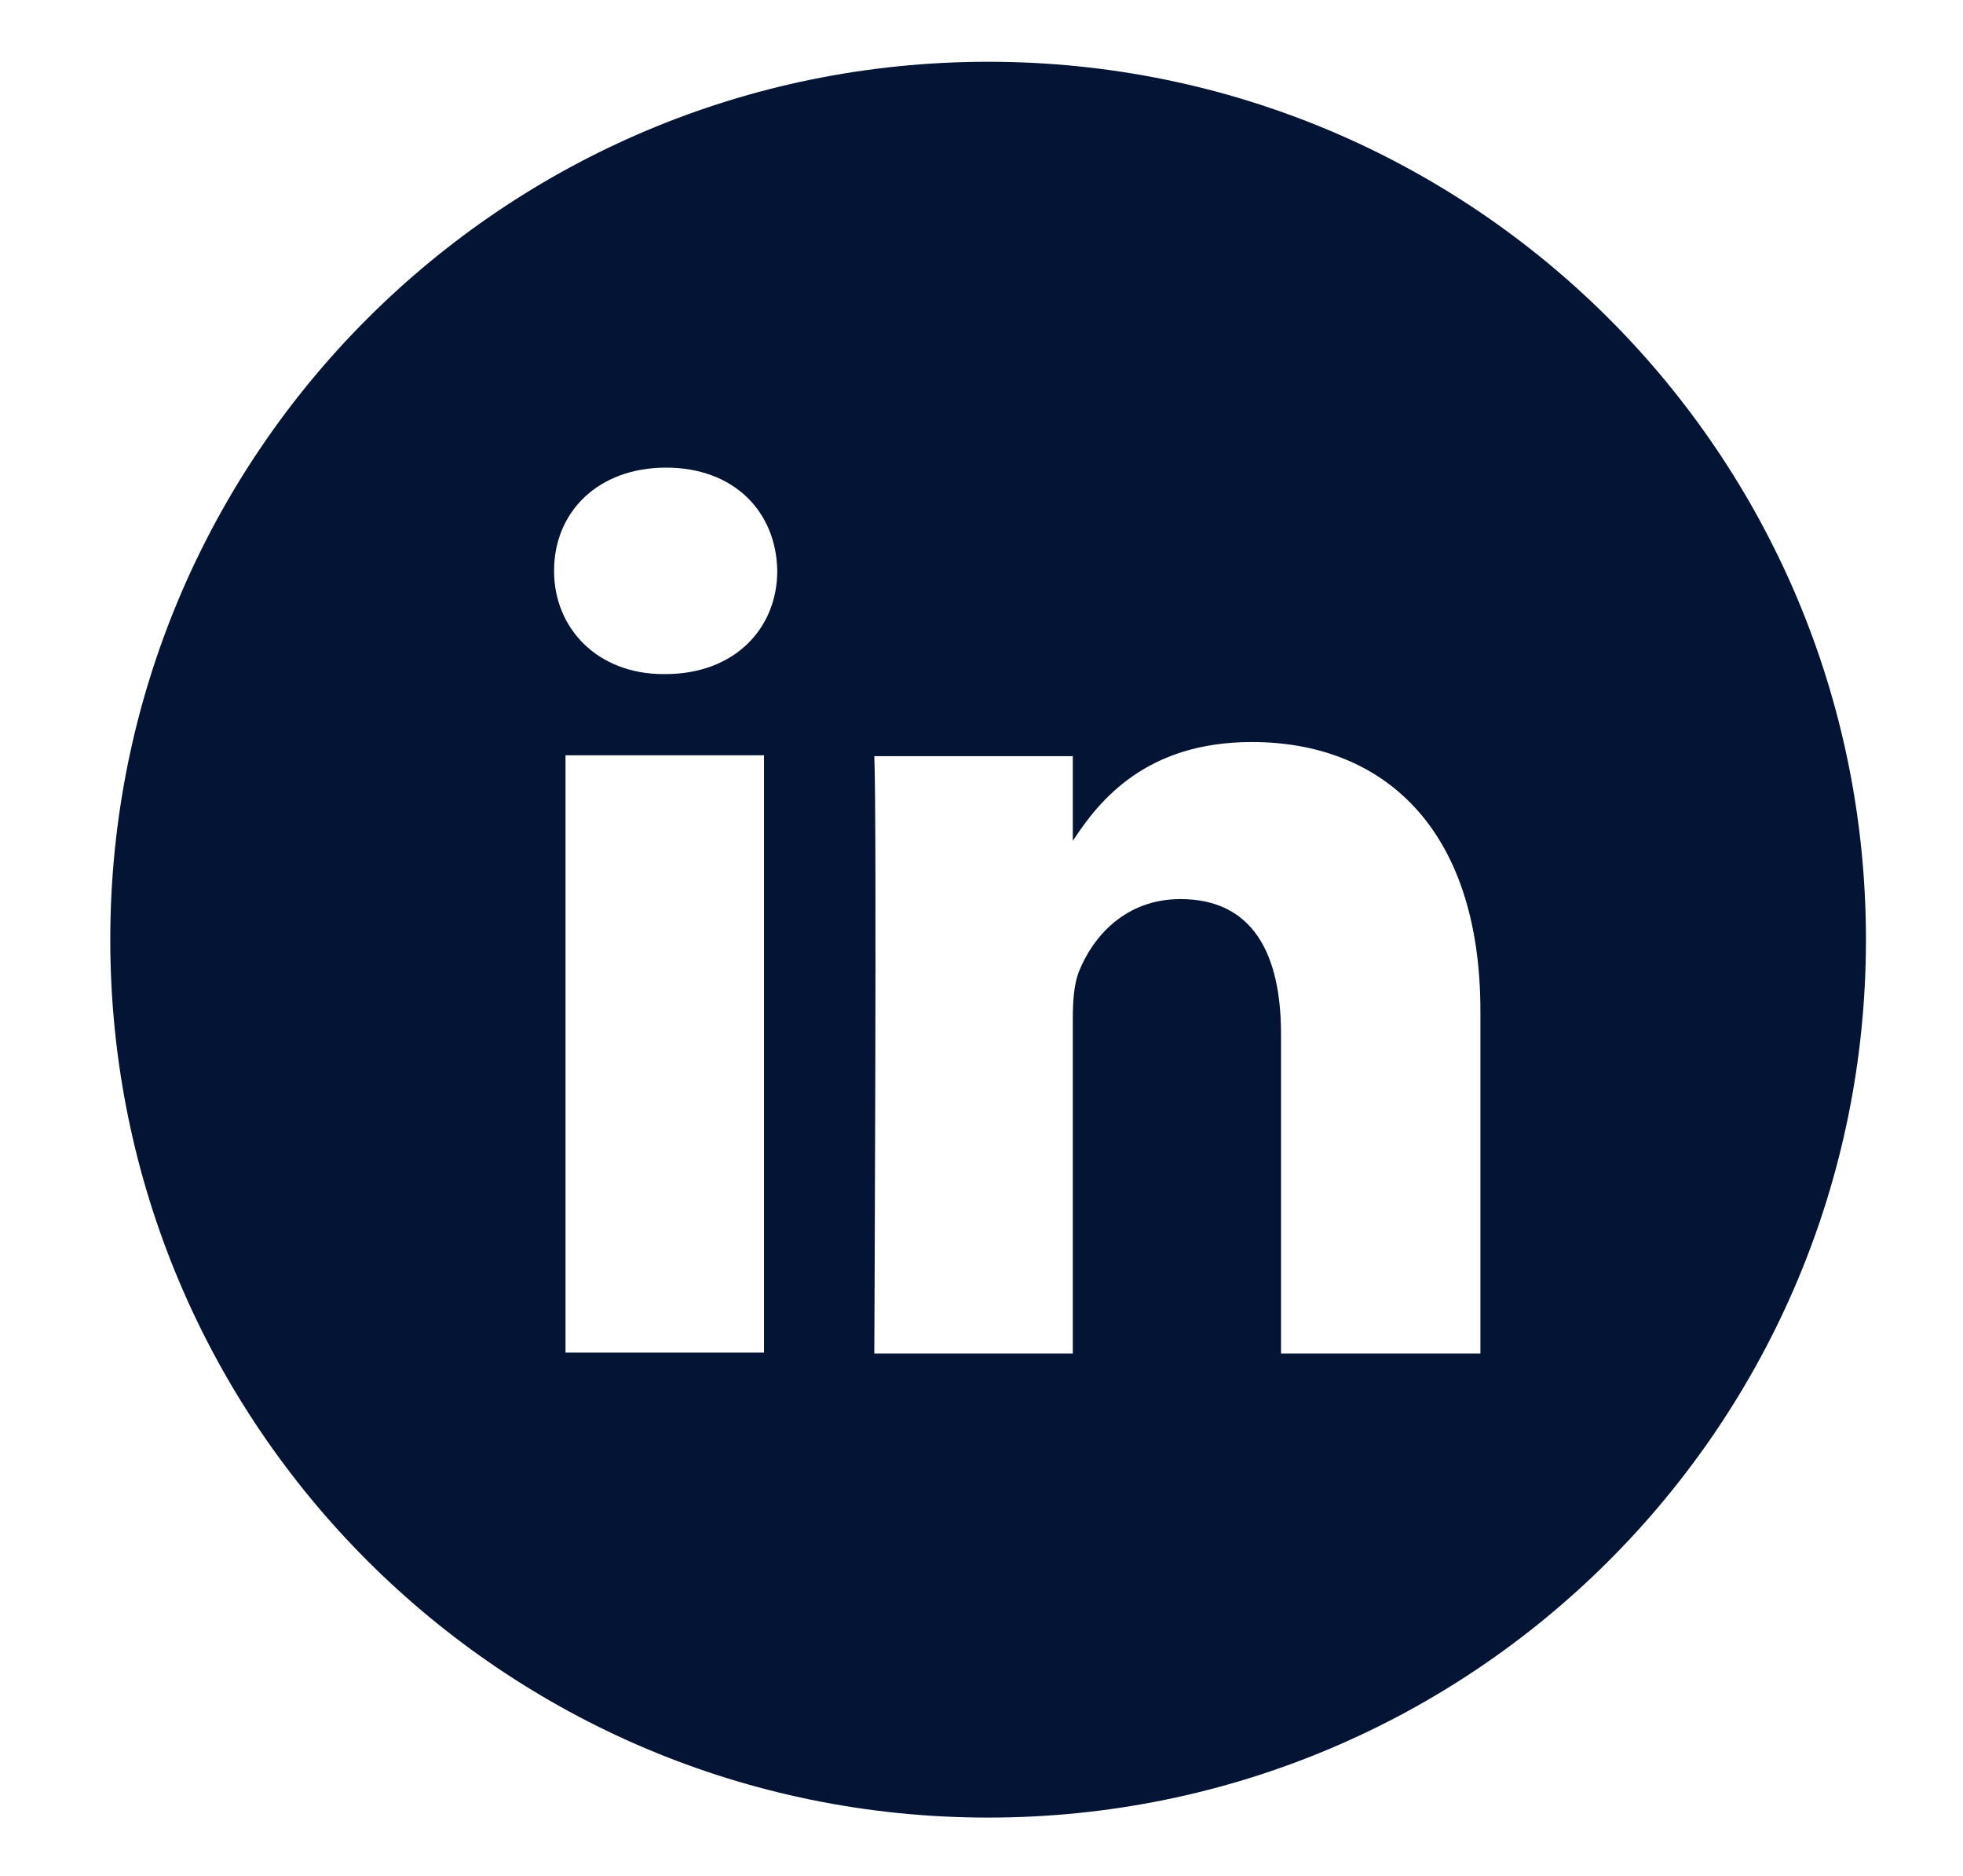 <svg xmlns="http://www.w3.org/2000/svg" viewBox="0 0 222.5 212.6"><path d="M167.8 153.4v-38.8c0-20.8-11.1-30.5-25.9-30.5-12 0-17.3 6.6-20.3 11.2v-9.6H99.1c.3 6.4 0 67.7 0 67.7h22.5v-37.8c0-2 .1-4 .7-5.5 1.6-4 5.3-8.2 11.5-8.2 8.2 0 11.4 6.2 11.4 15.3v36.2h22.6zm-92.4-77c7.9 0 12.7-5.2 12.7-11.7C88 58 83.2 53 75.5 53s-12.7 5-12.7 11.7c0 6.5 4.9 11.7 12.4 11.7h.2zM112 206c-55 0-99.5-44.5-99.5-99.5S57 7 112 7s99.5 44.5 99.5 99.5S167 206 112 206zm-25.4-52.6V85.6H64.1v67.7h22.5z" fill-rule="evenodd" clip-rule="evenodd" fill="#031435"/></svg>